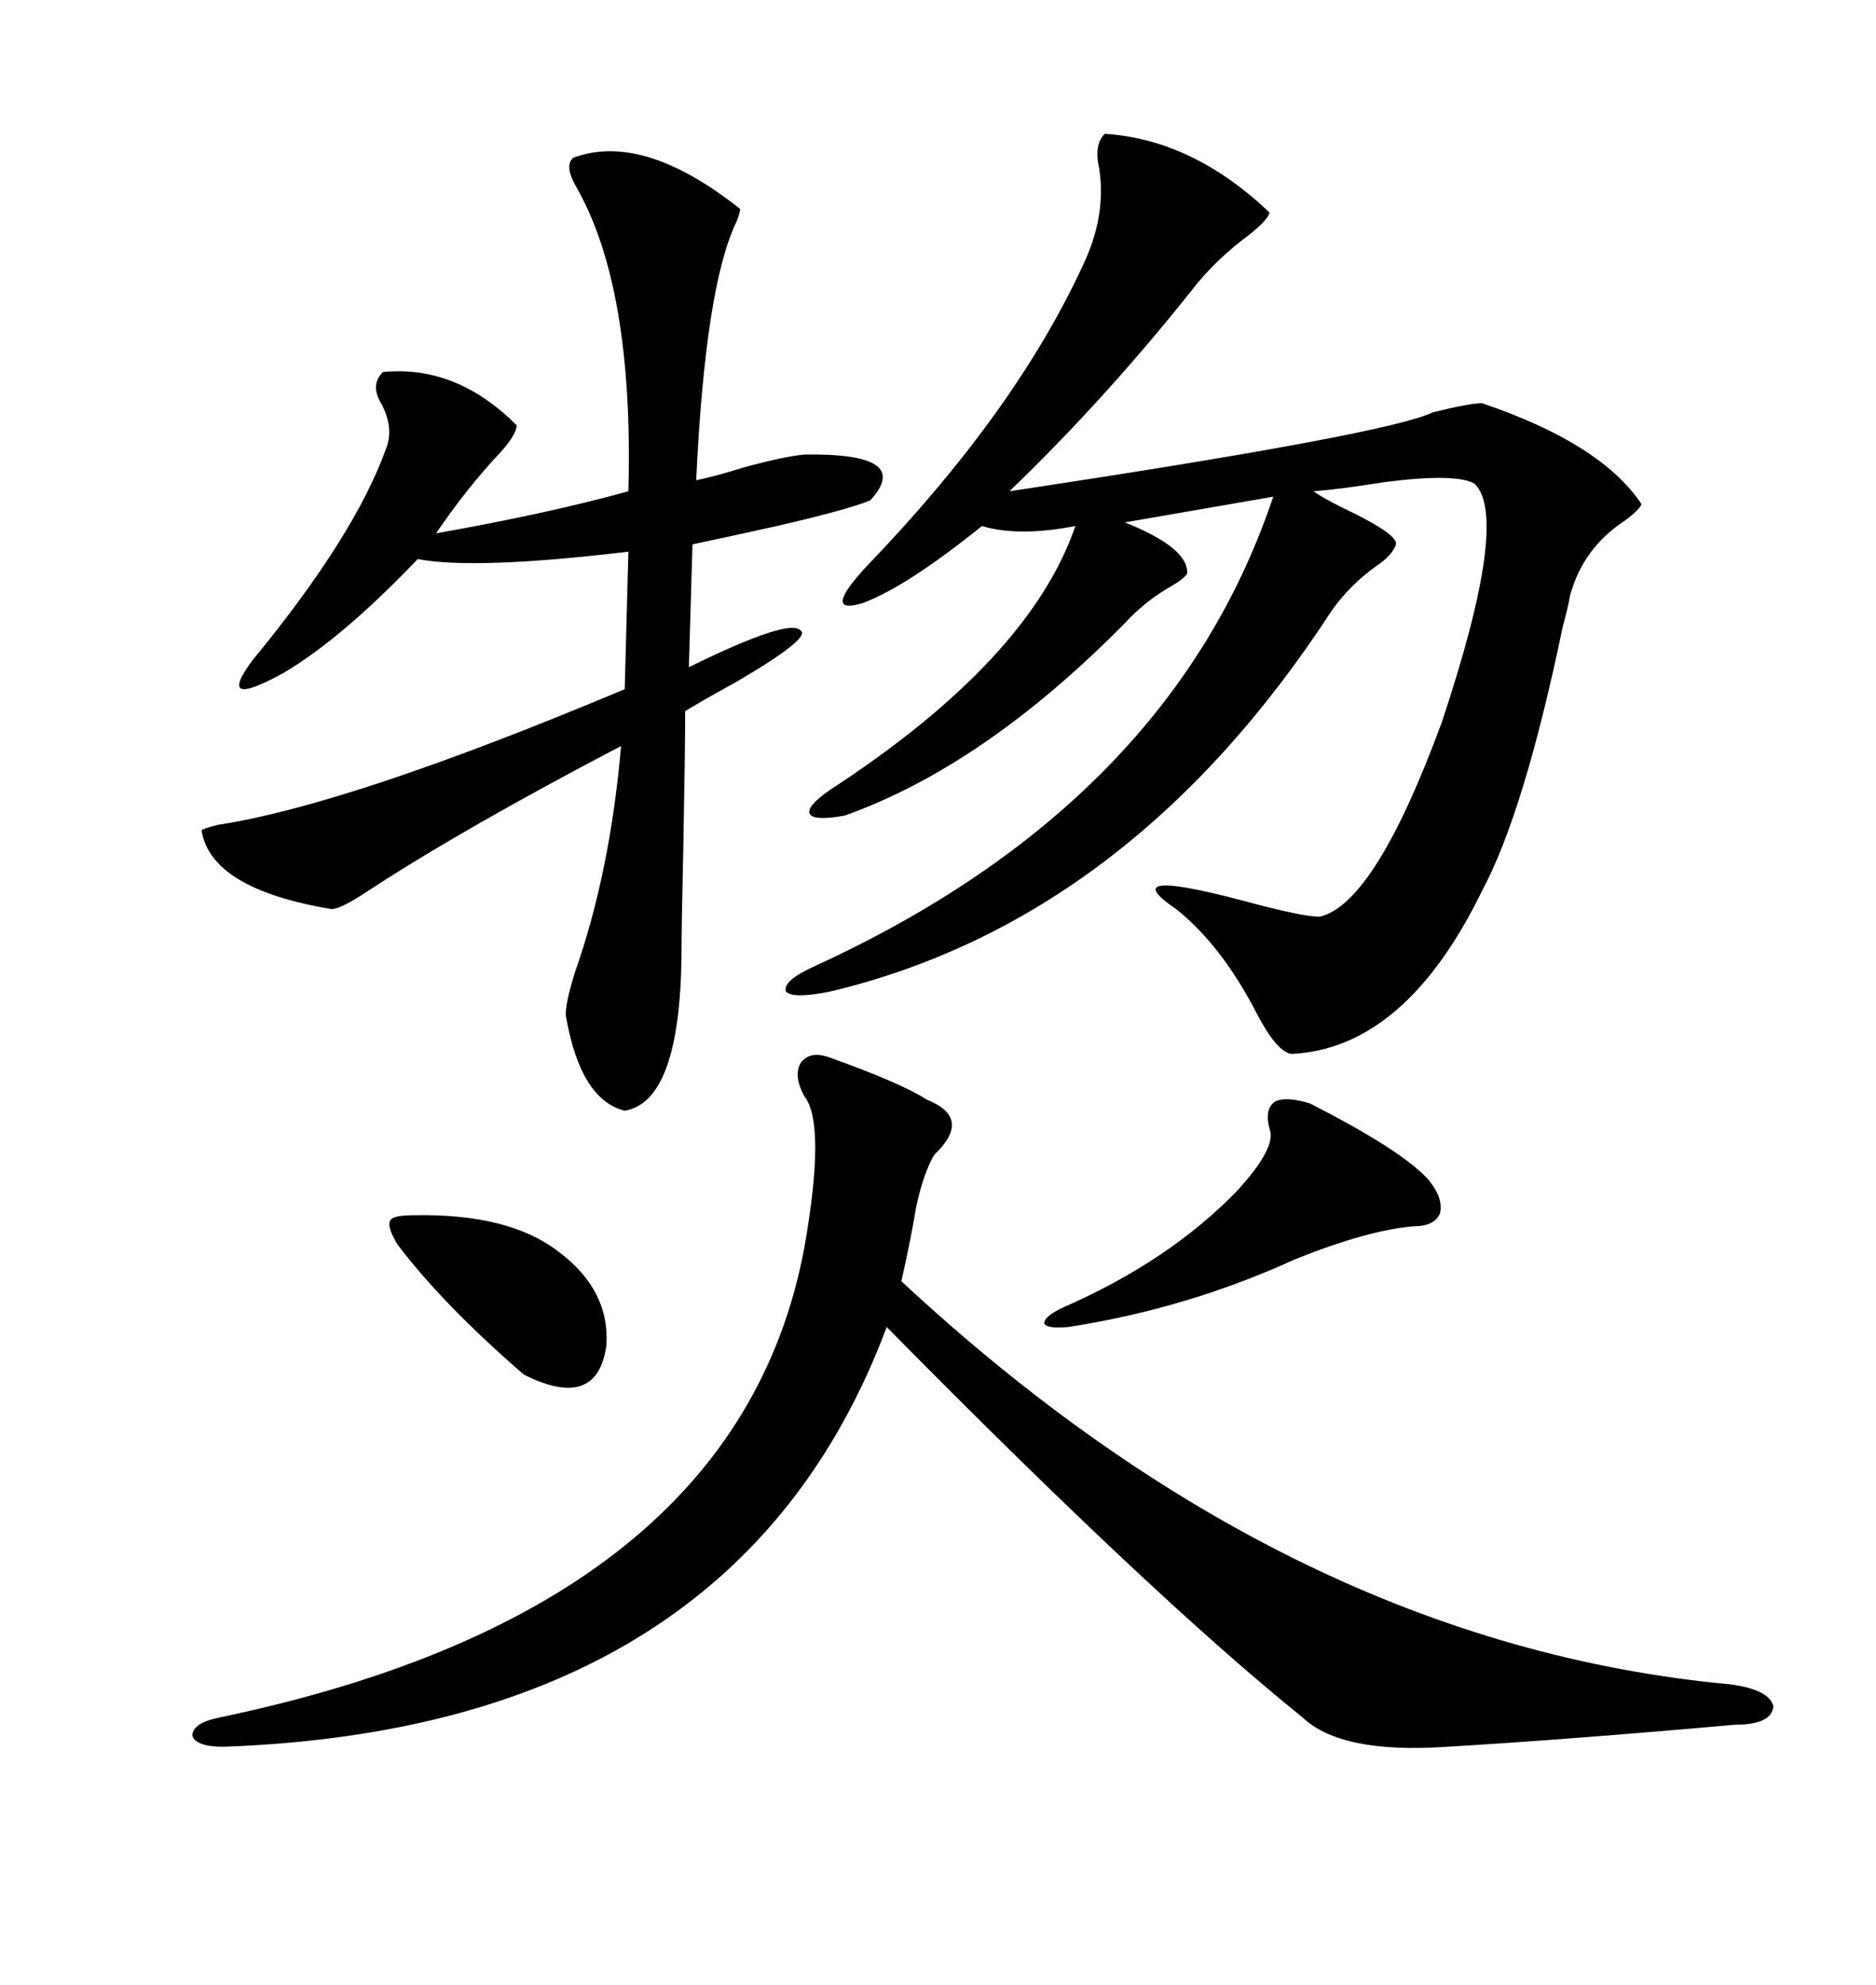<svg xmlns="http://www.w3.org/2000/svg" xmlns:xlink="http://www.w3.org/1999/xlink" width="300" height="317.285"><path d="M176.66 21.39L176.66 21.39Q190.72 22.27 203.03 33.98L203.03 33.98Q202.73 35.16 199.80 37.50L199.80 37.50Q194.24 41.60 190.43 46.58L190.43 46.58Q176.66 63.87 161.43 78.52L161.43 78.52Q221.78 69.43 229.10 65.92L229.10 65.92Q234.96 64.45 237.01 64.45L237.01 64.45Q256.05 70.90 262.50 80.57L262.50 80.57Q262.21 81.45 259.86 83.20L259.86 83.20Q253.13 87.60 251.07 95.21L251.07 95.21Q250.78 96.97 249.90 100.20L249.90 100.20Q243.75 129.79 237.01 142.38L237.01 142.38Q224.71 167.58 206.54 168.46L206.54 168.46Q204.20 168.16 200.98 162.01L200.98 162.01Q195.41 151.17 188.09 145.31L188.09 145.31Q178.13 138.57 198.34 143.85L198.34 143.85Q209.18 146.78 211.23 146.48L211.23 146.48Q220.02 144.14 230.57 115.43L230.57 115.43Q241.41 82.91 235.84 77.34L235.84 77.34Q232.91 75.59 221.48 77.05L221.48 77.05Q214.16 78.22 210.06 78.52L210.06 78.52Q212.11 79.98 216.50 82.03L216.50 82.03Q223.54 85.55 223.24 87.01L223.24 87.01Q222.66 88.77 220.02 90.53L220.02 90.53Q215.92 93.46 212.99 97.56L212.99 97.56Q180.76 147.07 132.71 158.50L132.71 158.50Q126.86 159.67 125.68 158.50L125.68 158.50Q125.10 156.74 130.37 154.39L130.37 154.39Q187.21 128.32 203.61 79.39L203.61 79.39L179.88 83.50Q190.14 87.60 189.84 91.70L189.84 91.70Q189.26 92.58 187.21 93.75L187.21 93.75Q183.11 96.09 179.88 99.61L179.88 99.61Q157.32 122.46 135.06 130.37L135.06 130.37Q130.08 131.25 129.49 130.08L129.49 130.08Q128.91 128.91 132.71 126.27L132.71 126.27Q164.65 105.47 171.97 84.08L171.97 84.08Q162.89 85.84 157.03 84.08L157.03 84.08Q145.02 93.75 137.99 96.39L137.99 96.39Q131.25 98.44 138.57 90.53L138.57 90.53Q162.30 65.92 173.14 42.48L173.14 42.48Q176.95 34.57 175.78 26.95L175.78 26.95Q174.90 23.14 176.66 21.39ZM132.71 169.04L132.71 169.04Q144.14 173.14 148.24 175.78L148.24 175.78Q155.57 178.71 149.41 184.57L149.41 184.57Q147.66 187.50 146.48 193.07L146.48 193.07Q145.61 198.34 144.14 204.79L144.14 204.79Q206.54 262.79 276.86 269.24L276.86 269.24Q283.01 270.12 283.59 272.75L283.59 272.75Q283.30 275.68 277.44 275.68L277.44 275.68Q251.07 278.03 231.45 279.20L231.45 279.20Q214.45 280.37 208.30 274.51L208.30 274.51Q184.28 255.18 141.80 212.11L141.80 212.11Q117.77 276.27 35.74 279.20L35.74 279.20Q31.35 279.20 30.76 277.44L30.76 277.44Q30.76 275.39 35.16 274.51L35.16 274.51Q117.77 257.23 128.61 199.51L128.61 199.51Q132.13 179.59 128.61 175.20L128.61 175.20Q126.86 171.97 128.03 169.92L128.03 169.92Q129.49 167.87 132.71 169.04ZM91.70 25.20L91.70 25.20Q102.83 21.09 118.36 33.40L118.36 33.40Q118.36 33.98 117.77 35.45L117.77 35.45Q112.79 45.70 111.33 76.76L111.33 76.76Q114.26 76.17 118.95 74.71L118.95 74.71Q125.39 72.95 128.61 72.66L128.61 72.66Q146.19 72.36 139.16 79.98L139.16 79.98Q135.64 81.45 124.22 84.08L124.22 84.08Q116.31 85.84 110.74 87.01L110.74 87.01L110.16 106.64Q126.27 98.73 128.03 100.78L128.03 100.78Q129.79 101.95 117.77 108.98L117.77 108.98Q111.91 112.21 109.57 113.67L109.57 113.67Q109.57 119.82 109.28 135.06L109.28 135.06Q108.98 148.24 108.98 152.93L108.98 152.93Q108.69 176.07 99.90 177.54L99.90 177.54Q92.87 175.78 90.53 162.60L90.53 162.60Q90.23 160.84 91.99 155.27L91.99 155.27Q97.56 139.45 99.32 119.24L99.32 119.24Q74.12 132.42 58.89 142.38L58.89 142.38Q54.49 145.31 53.03 145.31L53.03 145.31Q33.69 142.09 32.23 132.71L32.23 132.71Q32.52 132.42 34.86 131.84L34.86 131.84Q55.96 128.61 99.90 110.16L99.90 110.16L100.49 88.18Q75.88 91.11 66.80 89.36L66.80 89.36Q54.79 101.95 45.41 107.52L45.41 107.52Q34.28 113.67 40.43 105.47L40.43 105.47Q56.84 85.55 61.82 71.48L61.82 71.48Q62.99 68.26 60.94 64.45L60.94 64.45Q59.18 61.52 61.23 59.47L61.23 59.47Q72.95 58.30 82.62 67.97L82.62 67.97Q82.62 69.43 79.98 72.36L79.98 72.36Q74.71 77.93 69.73 85.25L69.73 85.25Q87.89 82.03 100.49 78.52L100.49 78.52Q101.37 45.70 91.99 29.59L91.99 29.59Q90.23 26.37 91.70 25.20ZM209.47 176.37L209.47 176.37Q224.41 183.98 228.52 188.67L228.52 188.67Q230.86 191.60 230.27 193.95L230.27 193.95Q229.39 196.00 226.17 196.00L226.17 196.00Q218.85 196.58 207.13 201.27L207.13 201.27Q189.84 209.18 170.80 212.11L170.80 212.11Q167.29 212.40 166.99 211.52L166.99 211.52Q166.99 210.35 170.21 208.89L170.21 208.89Q186.91 201.56 197.75 190.43L197.75 190.43Q204.20 183.40 203.03 180.47L203.03 180.47Q202.15 177.25 203.91 176.07L203.91 176.07Q205.66 175.20 209.47 176.37ZM66.21 194.24L66.21 194.24Q81.45 193.95 89.36 200.10L89.36 200.10Q97.56 206.25 96.97 215.04L96.97 215.04Q95.51 225.59 83.79 219.73L83.79 219.73Q70.90 208.59 63.57 198.93L63.57 198.93Q61.82 196.00 62.40 195.12L62.40 195.12Q62.70 194.24 66.21 194.24Z"/></svg>